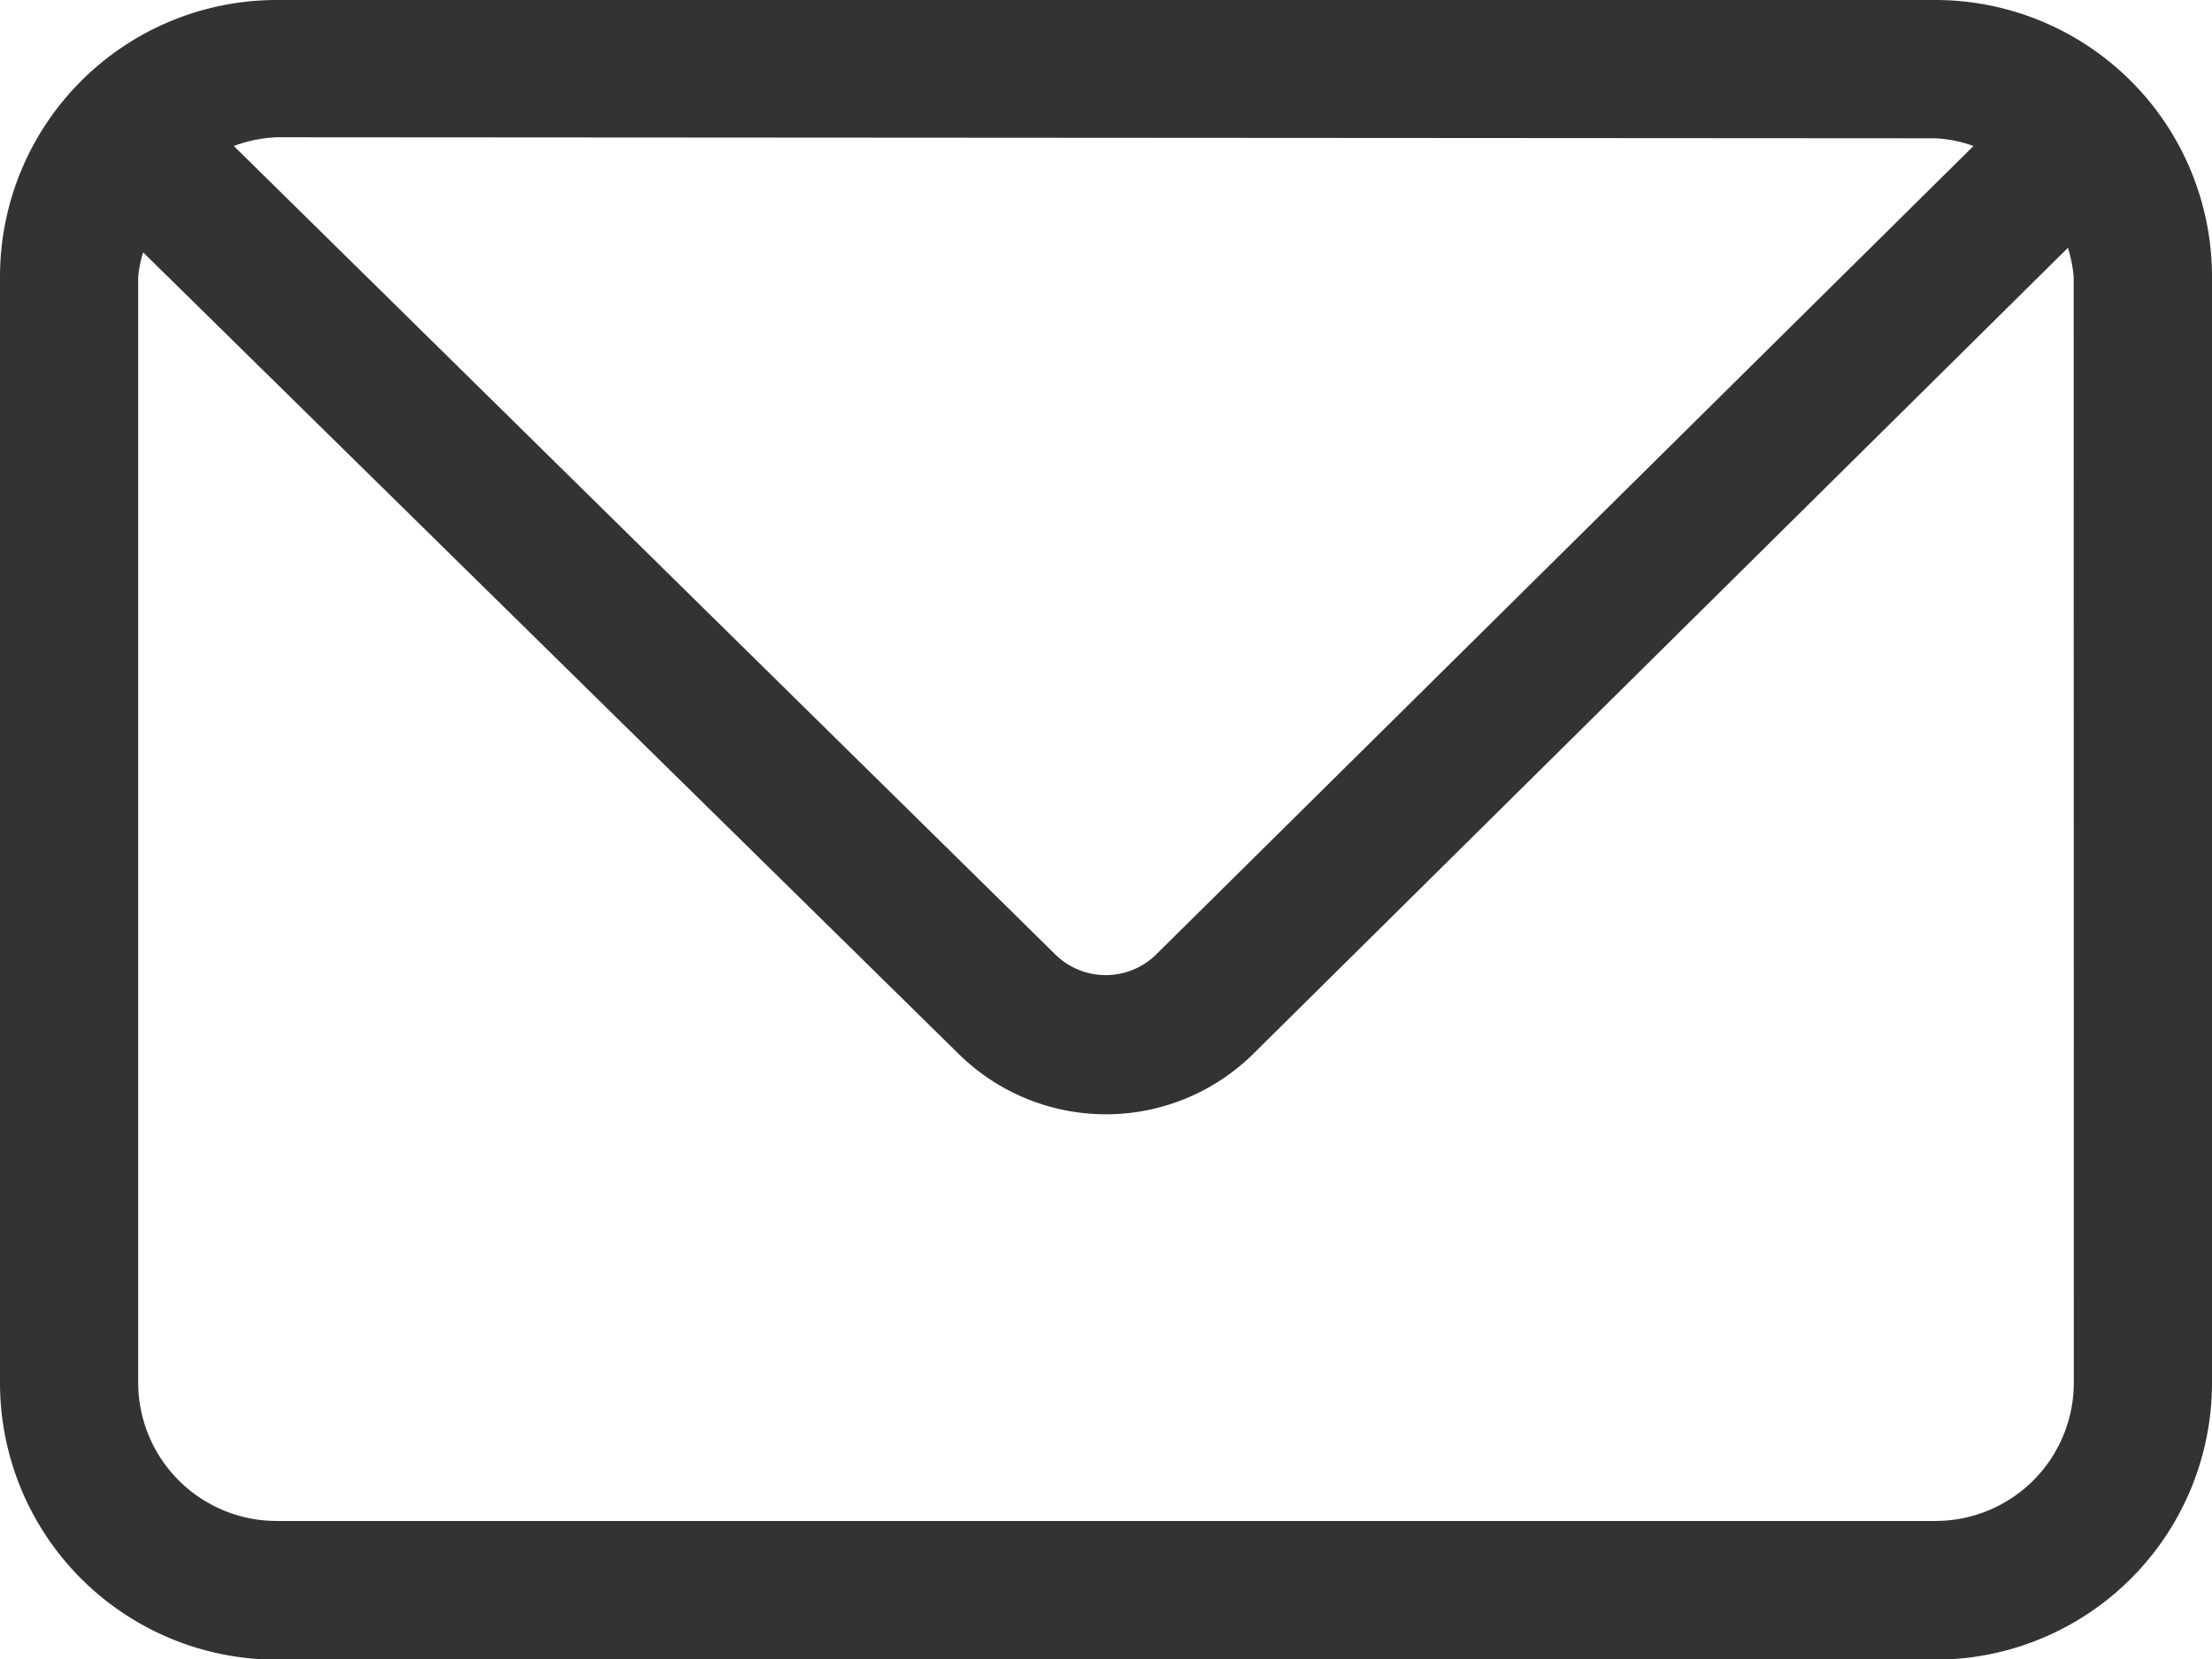 <svg xmlns="http://www.w3.org/2000/svg" width="16.952" height="12.714" viewBox="0 0 16.952 12.714"><defs><style>.a{fill:#333;}</style></defs><path class="a" d="M14.833,128H2.119A2.121,2.121,0,0,0,0,130.119V138.6a2.121,2.121,0,0,0,2.119,2.119H14.833a2.121,2.121,0,0,0,2.119-2.119v-8.476A2.121,2.121,0,0,0,14.833,128Zm0,1.06a.99.99,0,0,1,.291.059l-6.268,6.2a.551.551,0,0,1-.764,0l-6.3-6.2a1.049,1.049,0,0,1,.331-.067Zm1.06,9.536a1.06,1.06,0,0,1-1.06,1.06H2.119a1.061,1.061,0,0,1-1.06-1.06v-8.476a.91.91,0,0,1,.038-.186l6.252,6.145a1.608,1.608,0,0,0,2.253,0l6.246-6.18a1.054,1.054,0,0,1,.044.225Z" transform="translate(0 -128)"/></svg>